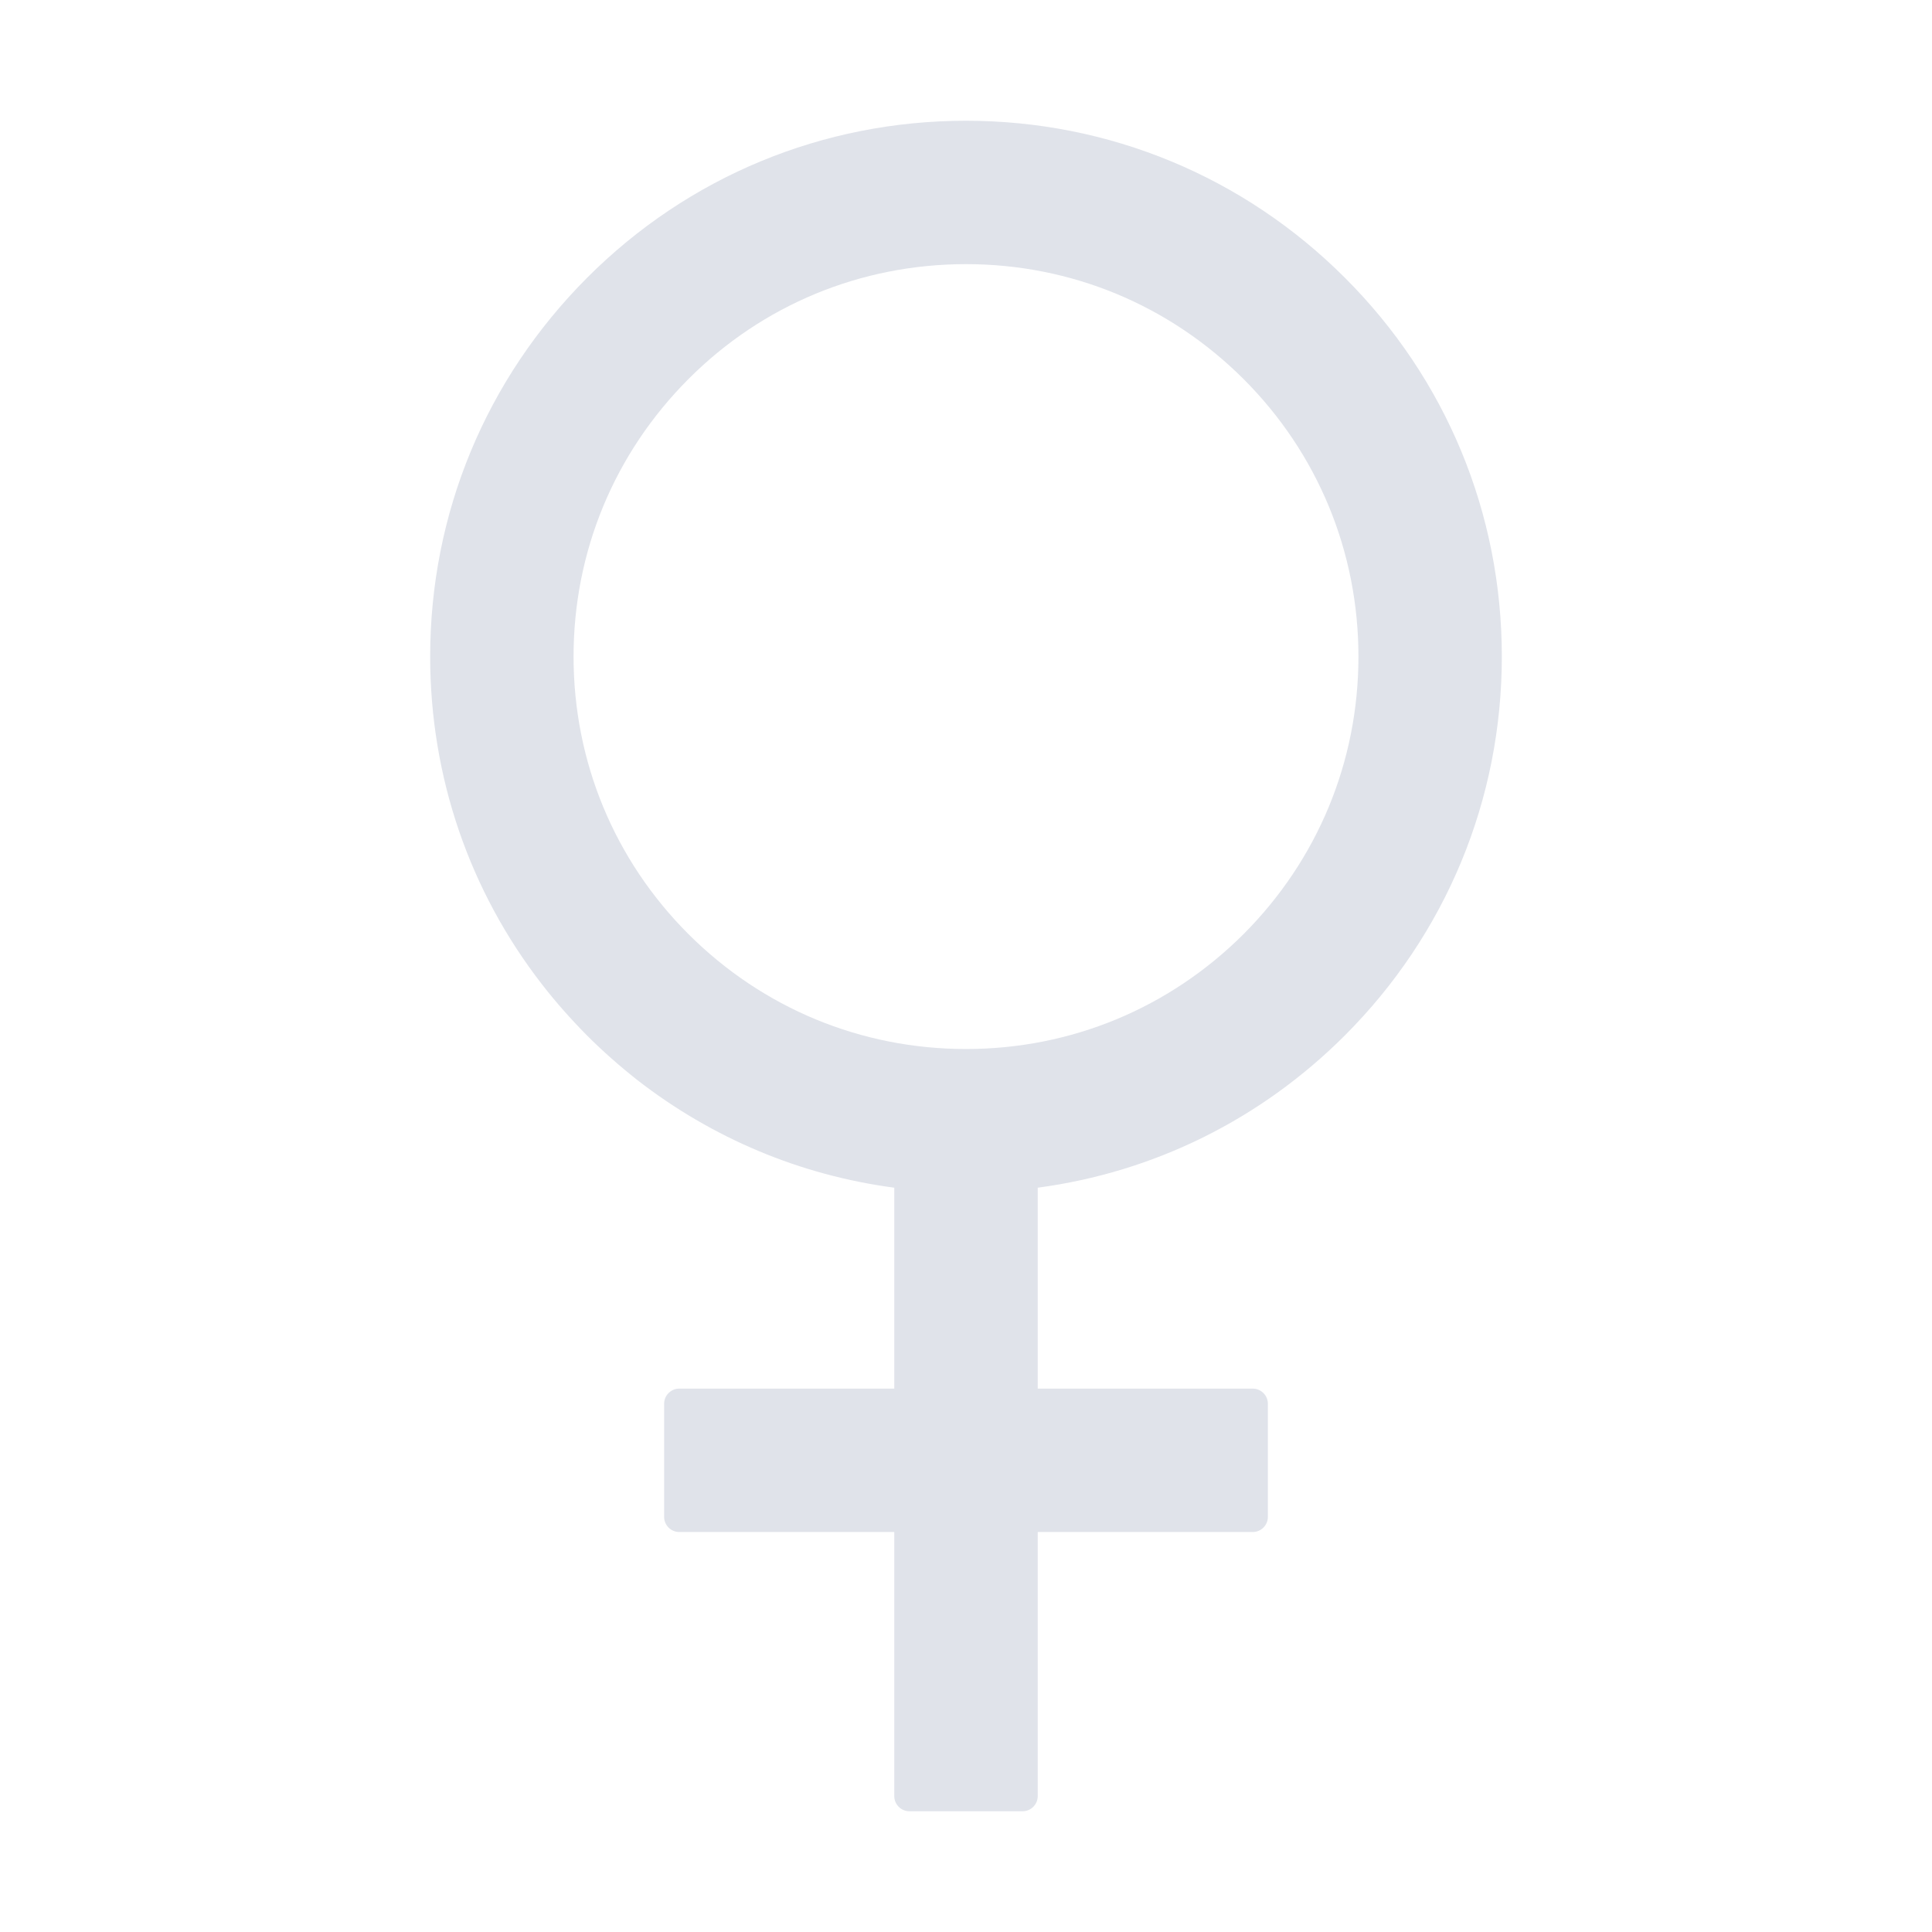 <?xml version="1.0" encoding="UTF-8"?> <svg xmlns="http://www.w3.org/2000/svg" width="32" height="32" viewBox="0 0 32 32" fill="none"> <path d="M22.275 17.15C23.95 15.475 24.875 13.244 24.875 10.875C24.875 8.503 23.953 6.275 22.275 4.6C20.6 2.925 18.369 2 16 2C13.631 2 11.4 2.922 9.725 4.6C8.05 6.278 7.125 8.503 7.125 10.875C7.125 12.869 7.778 14.762 8.981 16.309C9.209 16.603 9.456 16.881 9.722 17.15C9.988 17.416 10.269 17.663 10.559 17.891C11.797 18.853 13.256 19.466 14.812 19.672V23H11.25C11.113 23 11 23.113 11 23.25V25.125C11 25.262 11.113 25.375 11.25 25.375H14.812V29.75C14.812 29.887 14.925 30 15.062 30H16.938C17.075 30 17.188 29.887 17.188 29.75V25.375H20.75C20.887 25.375 21 25.262 21 25.125V23.25C21 23.113 20.887 23 20.75 23H17.188V19.672C19.109 19.416 20.881 18.544 22.275 17.15ZM16 17.375C14.262 17.375 12.634 16.7 11.403 15.472C10.175 14.244 9.5 12.613 9.5 10.875C9.5 9.137 10.175 7.509 11.403 6.278C12.631 5.047 14.262 4.375 16 4.375C17.738 4.375 19.366 5.05 20.597 6.278C21.825 7.506 22.5 9.137 22.5 10.875C22.5 12.613 21.825 14.241 20.597 15.472C19.366 16.7 17.738 17.375 16 17.375Z" fill="#E0E3EA"></path> </svg> 